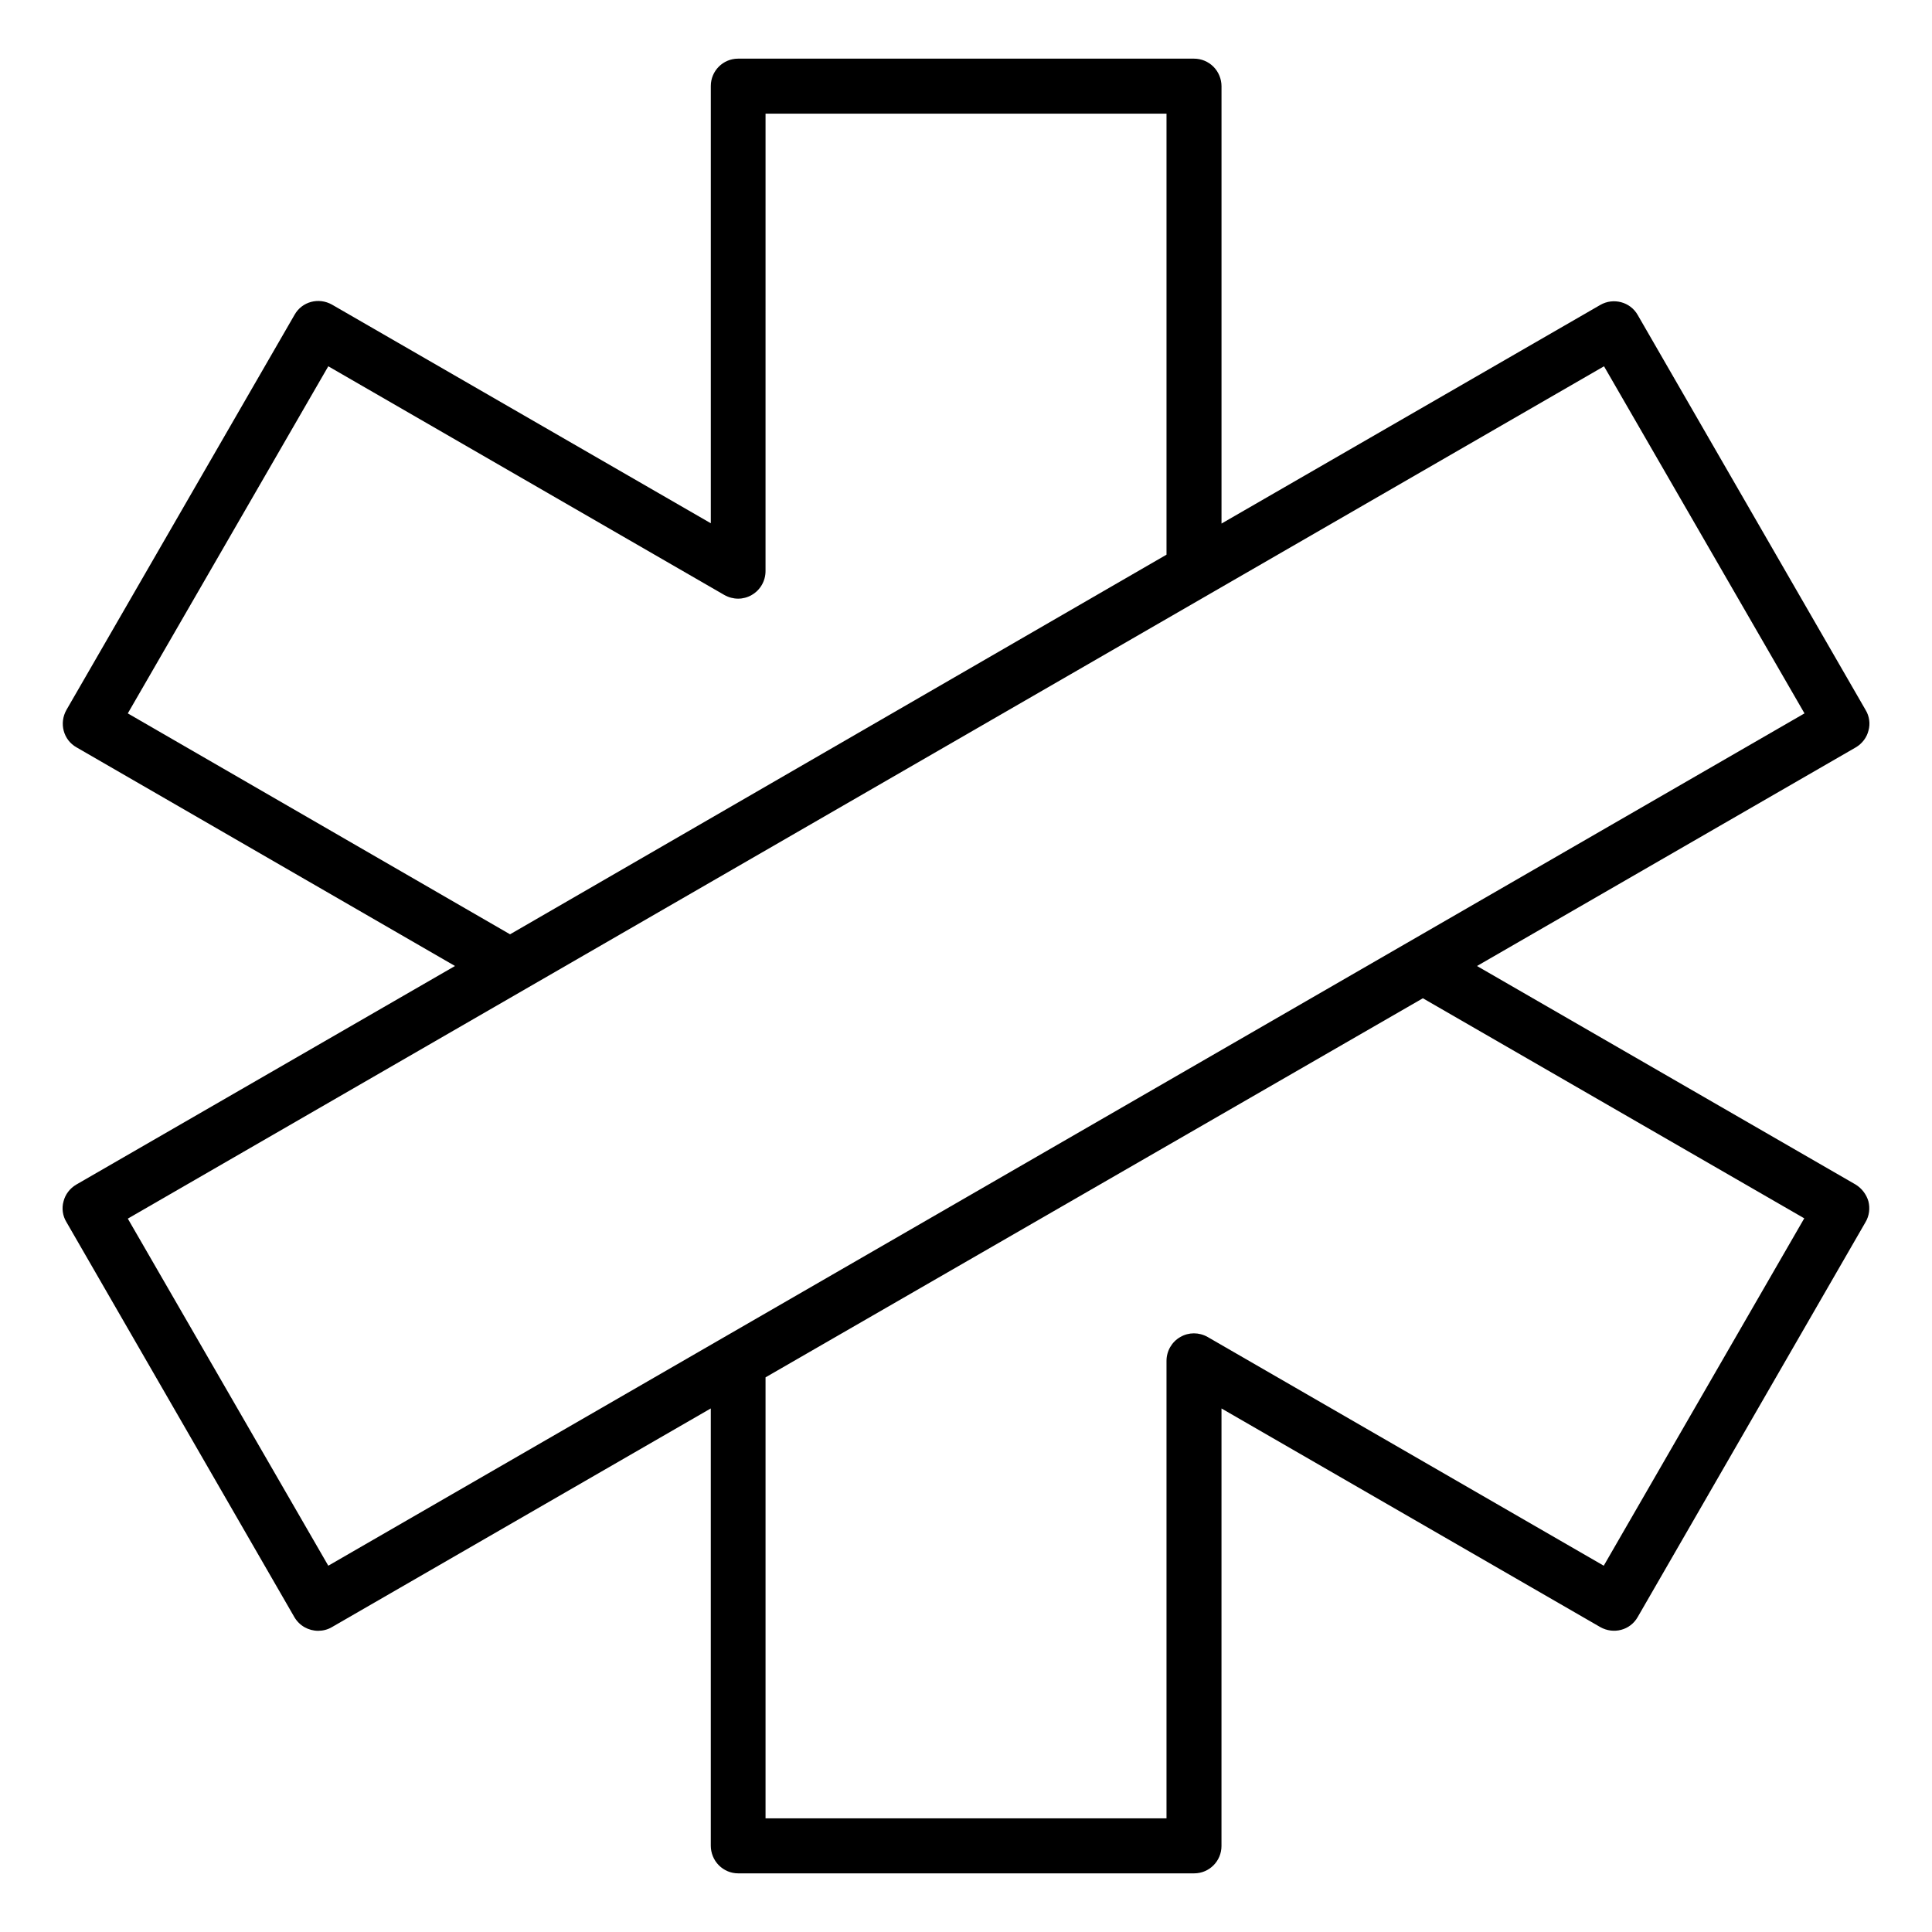 <?xml version="1.0" encoding="UTF-8"?>
<!-- Uploaded to: ICON Repo, www.svgrepo.com, Generator: ICON Repo Mixer Tools -->
<svg fill="#000000" width="800px" height="800px" version="1.1" viewBox="144 144 512 512" xmlns="http://www.w3.org/2000/svg">
 <path d="m635.8 457.94-100.38-57.938 100.38-57.938c1.68-0.992 2.902-2.594 3.359-4.426 0.535-1.832 0.23-3.894-0.762-5.496l-60.383-104.66c-1.984-3.512-6.488-4.656-9.922-2.672l-100.38 57.938v-115.88c0-1.91-0.762-3.816-2.137-5.191-1.379-1.371-3.211-2.137-5.195-2.137h-120.76c-4.047 0-7.25 3.281-7.25 7.25v115.88l-100.38-57.938c-3.512-1.984-7.938-0.84-9.922 2.672l-60.461 104.73c-1.984 3.512-0.84 7.938 2.672 9.922l100.3 57.941-100.38 57.938c-1.68 0.992-2.902 2.594-3.359 4.426-0.535 1.832-0.23 3.894 0.762 5.496l60.383 104.66c1.375 2.367 3.816 3.664 6.336 3.664 1.223 0 2.519-0.305 3.664-0.992l100.38-57.938v115.88c0 1.91 0.762 3.816 2.137 5.191s3.207 2.137 5.113 2.137h120.84c4.047 0 7.25-3.281 7.25-7.25l0.004-115.95 100.38 57.938c3.512 1.984 7.938 0.84 9.922-2.672l60.379-104.66c0.992-1.68 1.223-3.664 0.762-5.496-0.527-1.832-1.75-3.434-3.352-4.426zm-404.8-216.87 104.96 60.609c2.289 1.297 5.039 1.297 7.25 0 2.289-1.297 3.664-3.742 3.664-6.336l0.004-121.22h106.26v116.87l-173.97 100.61-101.3-58.547zm0 317.86-53.129-91.98 391.21-225.88 53.129 91.984zm338.01 0-104.96-60.609c-2.289-1.297-5.039-1.297-7.25 0-2.289 1.297-3.664 3.742-3.664 6.336v121.22l-106.26 0.004v-116.87l174.2-100.46 101.07 58.32z"/>
</svg>